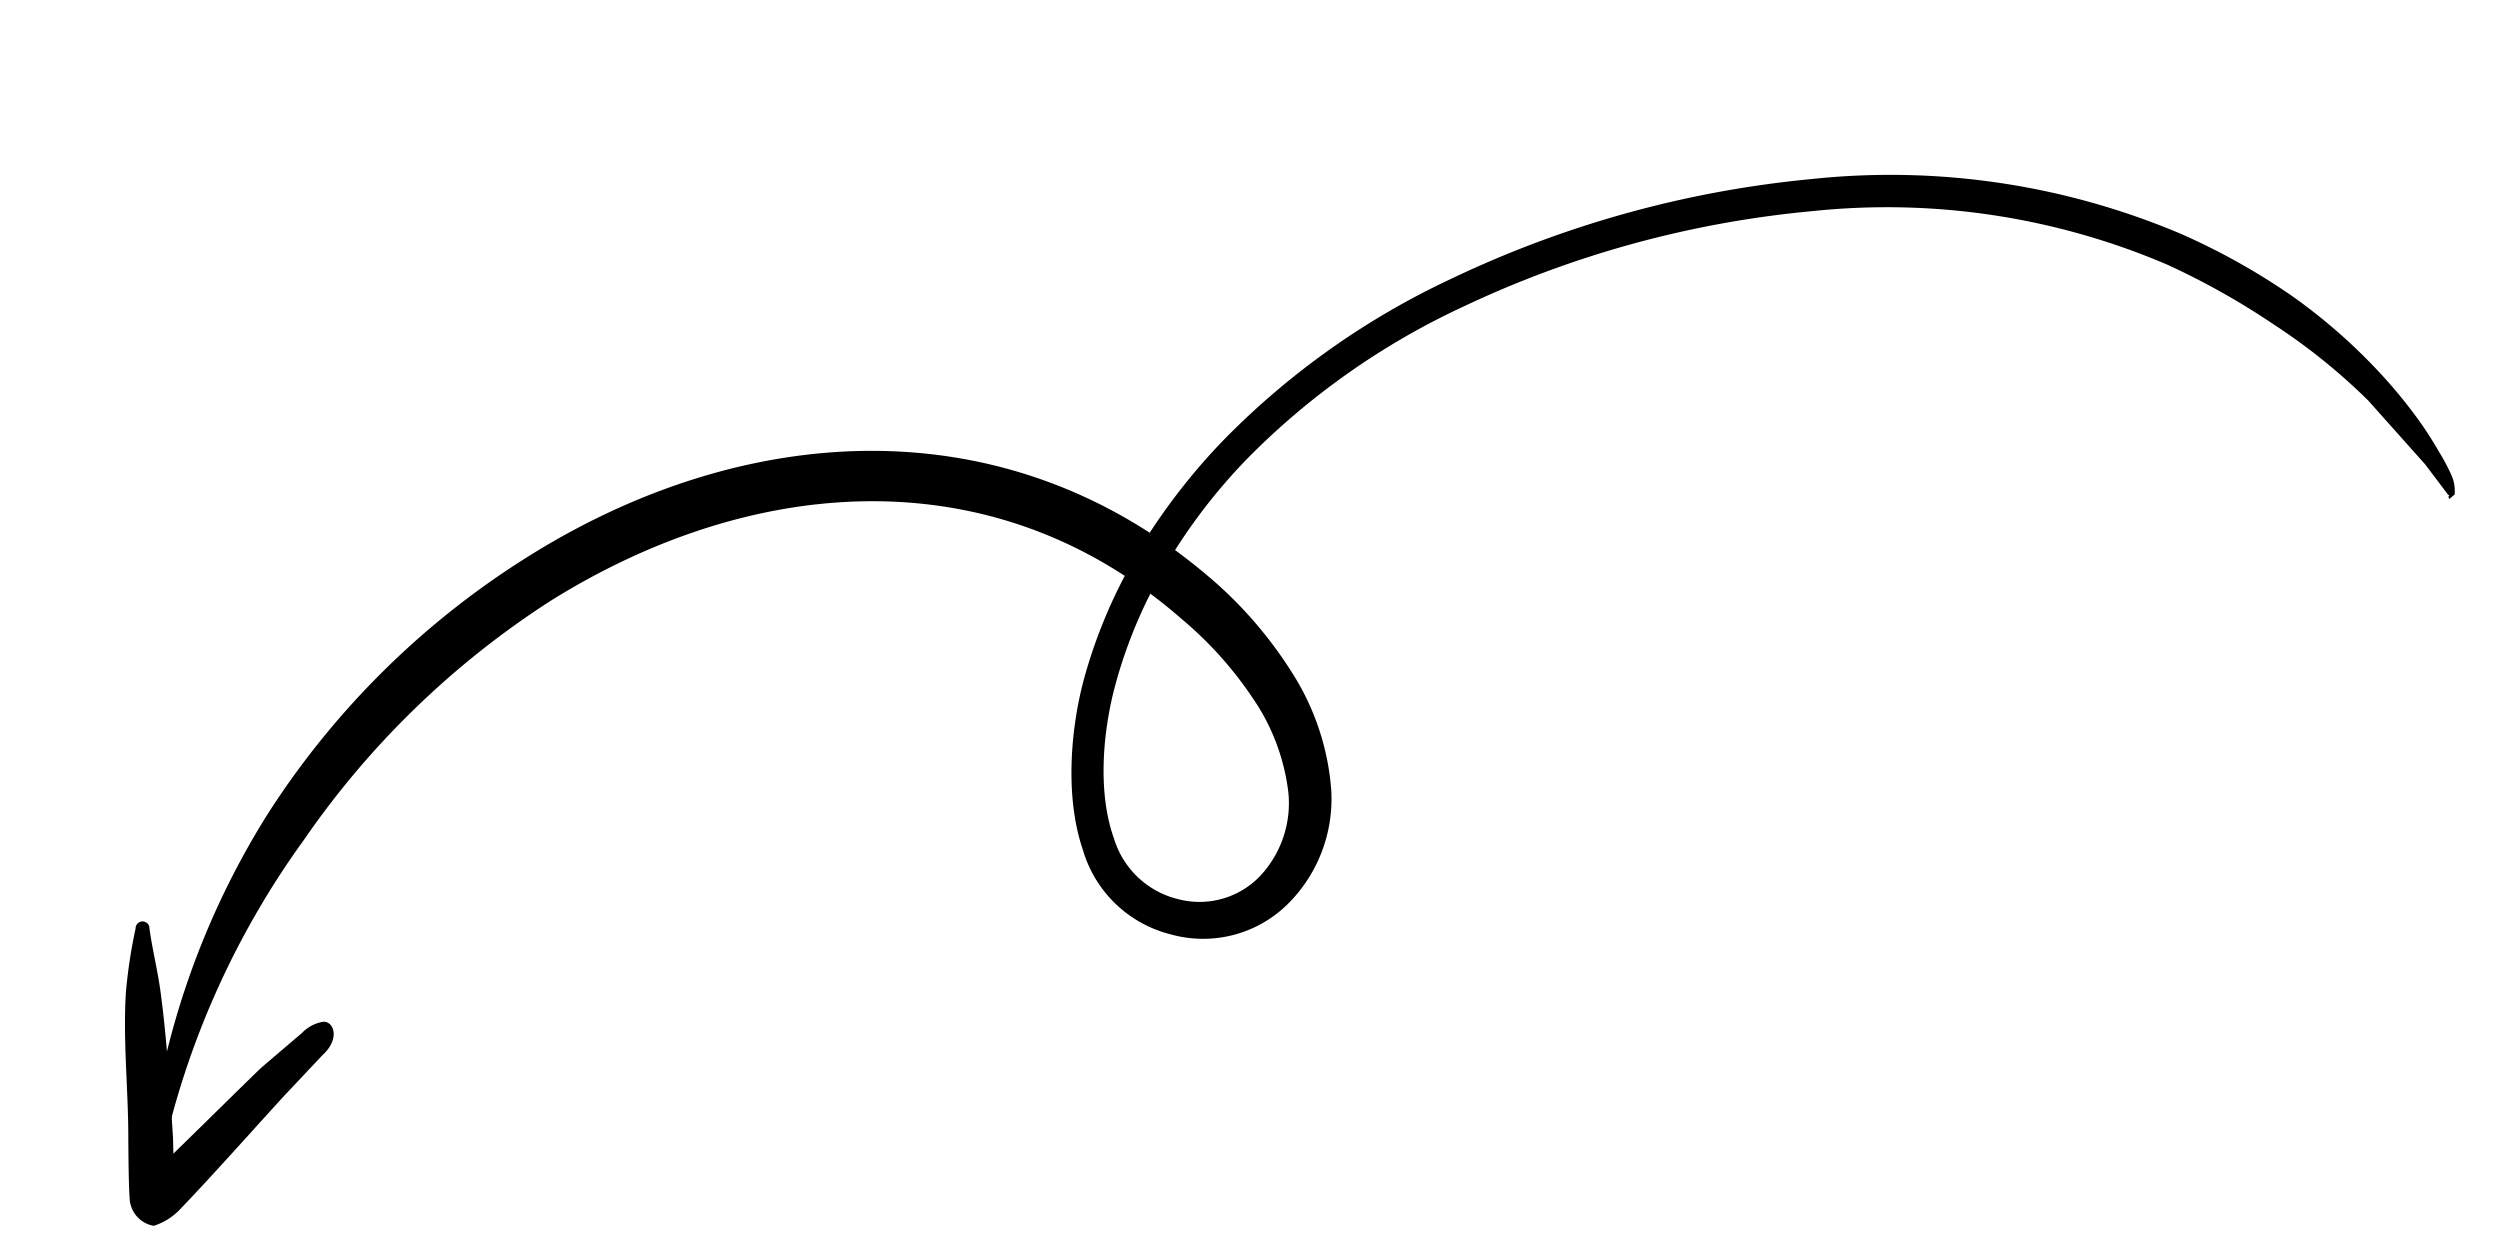 <svg xmlns="http://www.w3.org/2000/svg" width="149.695" height="74.871" viewBox="0 0 149.695 74.871">
  <g id="Group_536" data-name="Group 536" transform="translate(-1.13 40.927) rotate(-16)">
    <g id="Group_449" data-name="Group 449" transform="translate(1.827)">
      <path id="Path_528" data-name="Path 528" d="M343.886,278.4a34.04,34.04,0,0,1,5.623-4.048,44.418,44.418,0,0,1,14.995-5.21,62.217,62.217,0,0,1,21.716.278,42.668,42.668,0,0,1,19.482,8.924,44.551,44.551,0,0,1,5.129,5.183,36.186,36.186,0,0,1,4.193,5.947l2.228,4.62.825,2.145.076.027-.011,0a.163.163,0,0,0-.067.22l.374-.162a2.27,2.27,0,0,0,.147-1.1,11.269,11.269,0,0,0-.3-1.482c-.176-.692-.363-1.378-.6-2.054a29.268,29.268,0,0,0-1.226-2.969,33.779,33.779,0,0,0-4.083-6.489,40.008,40.008,0,0,0-5.39-5.433,44.612,44.612,0,0,0-20.417-9.26,64.087,64.087,0,0,0-22.377-.185,46.826,46.826,0,0,0-15.591,5.448,37.2,37.2,0,0,0-5.9,4.184c-9.145-10.475-23.107-12.74-36.431-8.815a49.953,49.953,0,0,0-19.039,10.5,48.614,48.614,0,0,0-12.424,17.59.409.409,0,1,0,.741.345A50.8,50.8,0,0,1,288.964,280.7a52.23,52.23,0,0,1,18.15-9.688c12.256-3.512,25.1-1.6,33.451,8.043a30.555,30.555,0,0,0-3.979,5.145c-1.591,2.591-3.124,6.494-2.955,9.921a7.337,7.337,0,0,0,3.652,6.32,7.206,7.206,0,0,0,7.288.17,8.863,8.863,0,0,0,4.353-5.871,15.146,15.146,0,0,0-.323-7.337,25.01,25.01,0,0,0-2.955-6.519Q344.8,279.58,343.886,278.4Zm-2.141,2.1a28.778,28.778,0,0,0-3.53,4.686c-1.4,2.313-2.806,5.778-2.606,8.818a5.327,5.327,0,0,0,2.746,4.569,5.017,5.017,0,0,0,5.072-.025,6.379,6.379,0,0,0,2.98-4.333,12.616,12.616,0,0,0-.5-6.033,22.416,22.416,0,0,0-2.767-5.688Q342.473,281.457,341.745,280.505Z" transform="translate(-274.789 -266.374)" stroke="rgba(0,0,0,0)" stroke-width="1" fill-rule="evenodd"/>
    </g>
    <g id="Group_450" data-name="Group 450" transform="translate(0 16.355)">
      <path id="Path_529" data-name="Path 529" d="M409.194,281.328l.233-.877c.626-2.884,1.282-5.766,1.705-8.688.185-1.268.218-2.5.4-3.774a.416.416,0,1,0-.794-.247,30.519,30.519,0,0,0-1.616,3.525c-.986,2.775-1.473,5.7-2.294,8.525-.043.165-.7,2.475-.893,3.408a1.739,1.739,0,0,0,.939,1.958,3.744,3.744,0,0,0,1.912-.592c2.156-1.235,7.344-4.52,7.98-4.88l2.644-1.572c1.3-.643,1.209-1.771.579-1.907a2.311,2.311,0,0,0-1.409.3l-2.824,1.285C415.229,278.048,411.719,279.973,409.194,281.328Z" transform="translate(-405.889 -267.449)" stroke="rgba(0,0,0,0)" stroke-width="1" fill-rule="evenodd"/>
    </g>
  </g>
</svg>
